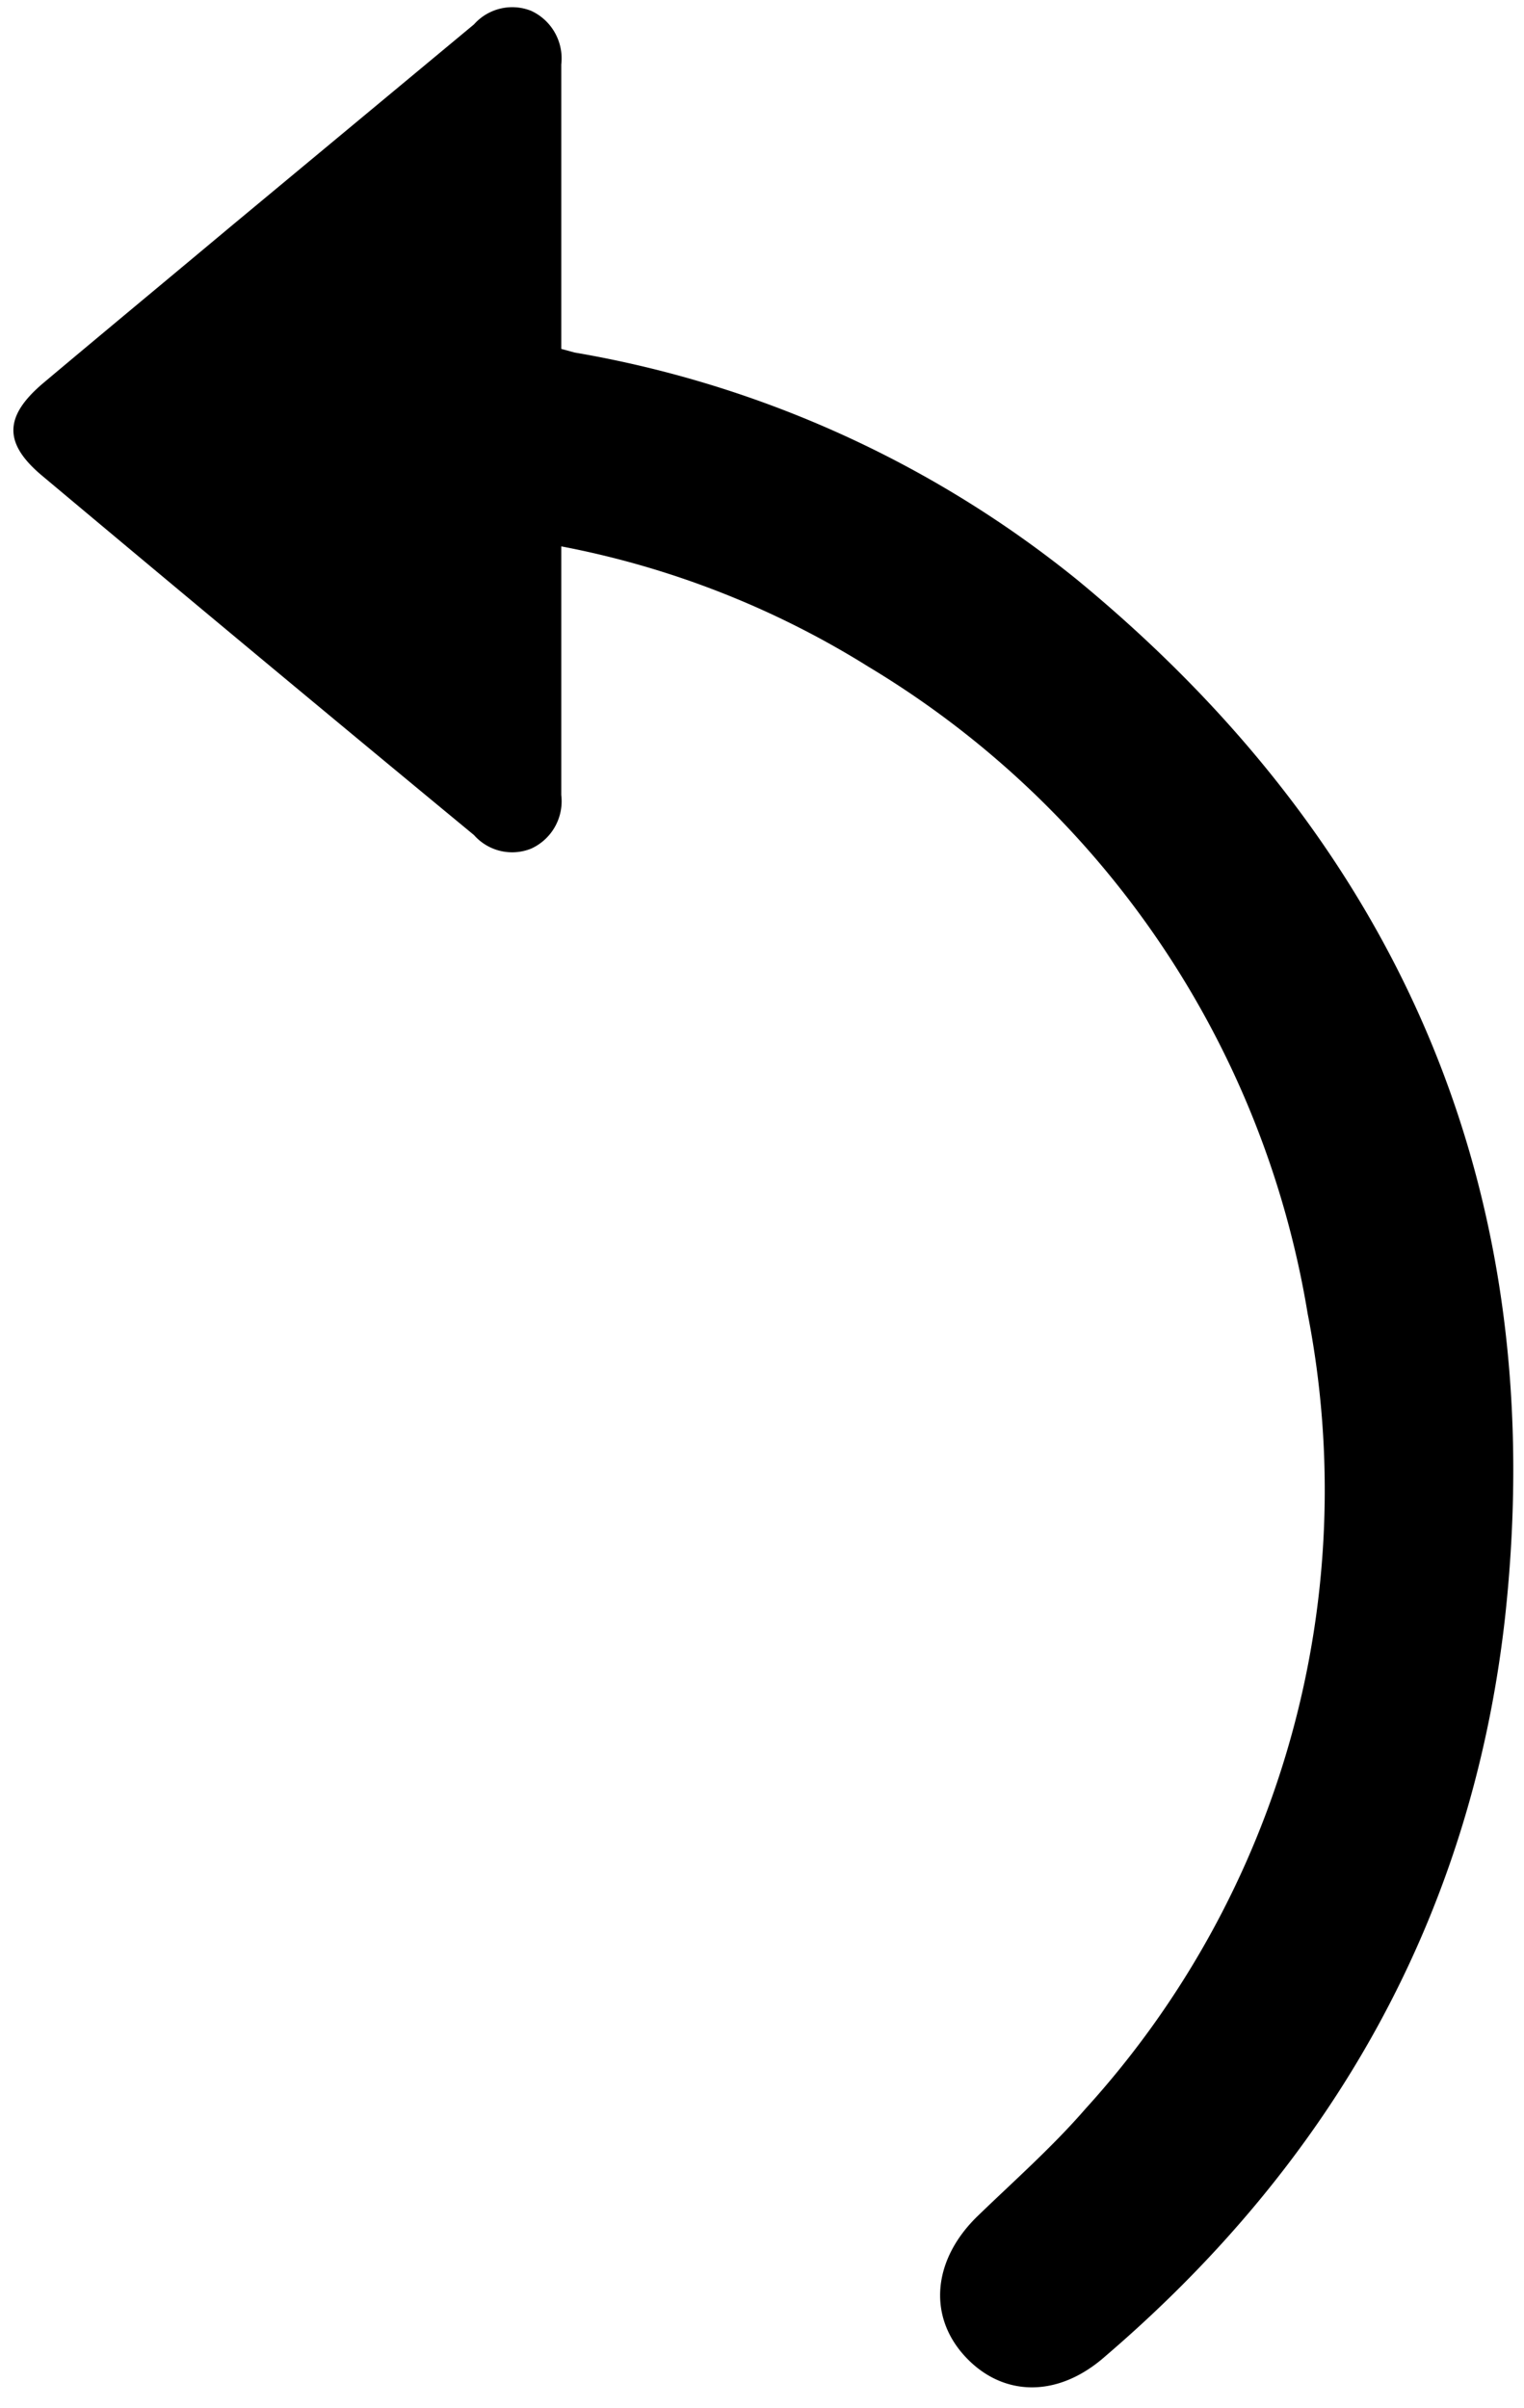 <svg id="Layer_1" data-name="Layer 1" xmlns="http://www.w3.org/2000/svg" viewBox="0 0 50.64 80"><title>icon</title><path d="M18.65,11.59V3.42c0-.42,0-.85,0-1.28a1.74,1.74,0,0,0-1-1.78,1.7,1.7,0,0,0-1.9.45L7.66,7.53C5.58,9.27,3.49,11,1.42,12.74c-1.3,1.11-1.3,2,0,3.08q7.16,6,14.33,11.92a1.69,1.69,0,0,0,1.9.45,1.73,1.73,0,0,0,1-1.78q0-3.72,0-7.43c0-.26,0-.52,0-.83a29.79,29.79,0,0,1,10.21,4A30.92,30.92,0,0,1,43.45,43.63a30.54,30.54,0,0,1-7.38,26.42c-1.1,1.27-2.37,2.39-3.58,3.56-1.49,1.44-1.67,3.31-.43,4.66s3.08,1.41,4.67,0C44.25,71.83,48.87,63.71,50,53.82c1.56-14-3.33-25.61-14.22-34.57a36.24,36.24,0,0,0-16.69-7.54Z"/></svg>
